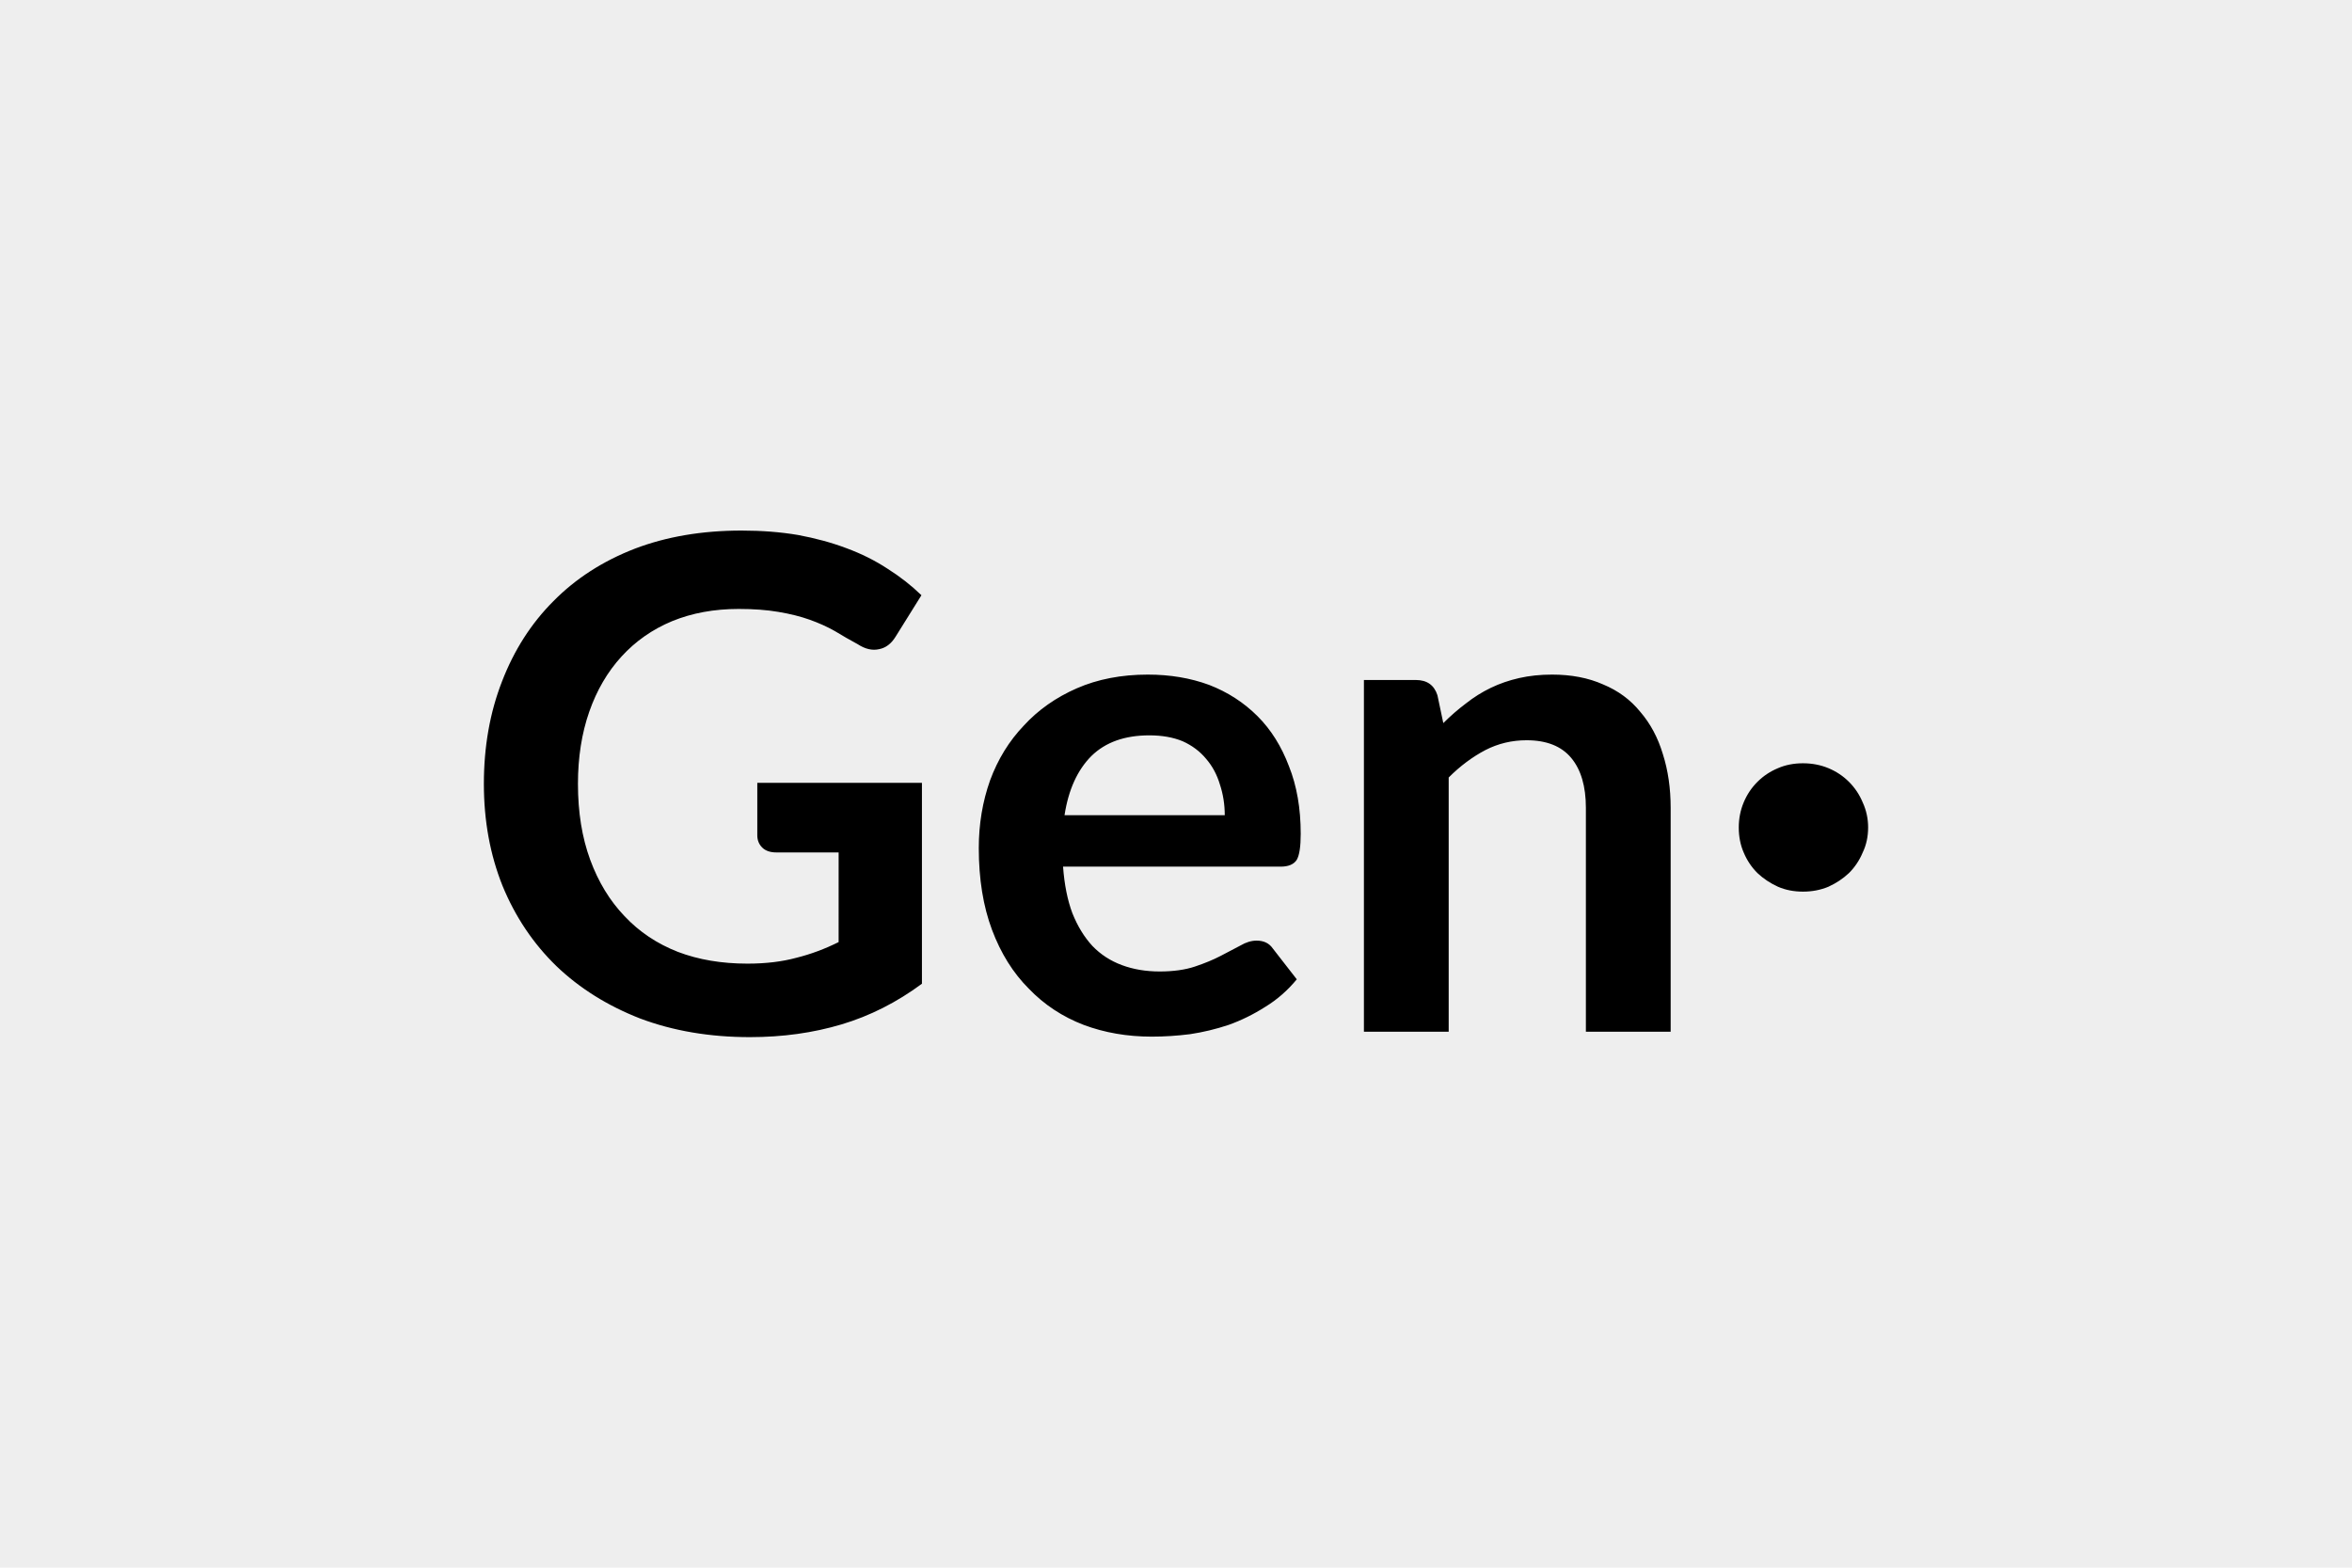 <svg xmlns="http://www.w3.org/2000/svg" width="48" height="32" viewBox="0 0 48 32"><rect width="100%" height="100%" fill="#EEE"/><path d="M15.455 15.98h3.36v4.1q-.77.57-1.64.83t-1.87.26q-1.23 0-2.24-.38-1-.39-1.71-1.07-.71-.69-1.1-1.64-.38-.95-.38-2.08 0-1.14.37-2.09.37-.96 1.05-1.64.68-.69 1.66-1.07.97-.37 2.18-.37.62 0 1.15.09.54.1.99.27.46.17.84.42.38.24.69.54l-.53.85q-.13.21-.33.25-.21.05-.44-.1-.24-.13-.47-.27-.23-.13-.51-.23t-.64-.16q-.35-.06-.81-.06-.75 0-1.36.25-.6.25-1.03.72t-.66 1.13-.23 1.47q0 .87.25 1.55t.7 1.15q.45.48 1.09.73.63.24 1.42.24.56 0 1-.12.44-.11.86-.32V17.4h-1.27q-.19 0-.29-.1t-.1-.25zm6.27.66h3.27q0-.33-.1-.63-.09-.3-.28-.52-.19-.23-.48-.36-.29-.12-.68-.12-.75 0-1.18.42-.43.43-.55 1.21m4.41 1.05h-4.44q.04.55.19.95.16.4.41.67.25.26.6.39t.77.13.72-.1.53-.22l.4-.21q.17-.1.33-.1.22 0 .33.16l.49.63q-.28.34-.64.56-.36.23-.75.37-.39.13-.79.19-.4.05-.78.05-.75 0-1.39-.24-.65-.25-1.12-.74-.48-.48-.75-1.2t-.27-1.67q0-.73.23-1.38.24-.65.69-1.12.44-.48 1.08-.76t1.45-.28q.68 0 1.25.21.57.22.99.64.41.41.64 1.02.24.6.24 1.38 0 .39-.08.53-.09.14-.33.14m3.2-3.5.12.57q.22-.22.46-.4.24-.19.51-.32t.58-.2.67-.07q.59 0 1.04.2.46.19.76.56.31.36.46.86.16.5.16 1.1v4.57h-1.73v-4.57q0-.66-.3-1.02t-.91-.36q-.45 0-.84.2-.4.21-.75.56v5.19h-1.73v-7.18h1.06q.34 0 .44.31m6.15 2.7q0-.27.1-.51t.28-.42.42-.28q.23-.1.51-.1t.52.1.42.28.28.42q.11.24.11.51 0 .28-.11.51-.1.24-.28.42-.18.17-.42.28-.24.1-.52.1t-.51-.1q-.24-.11-.42-.28-.18-.18-.28-.42-.1-.23-.1-.51"/></svg>